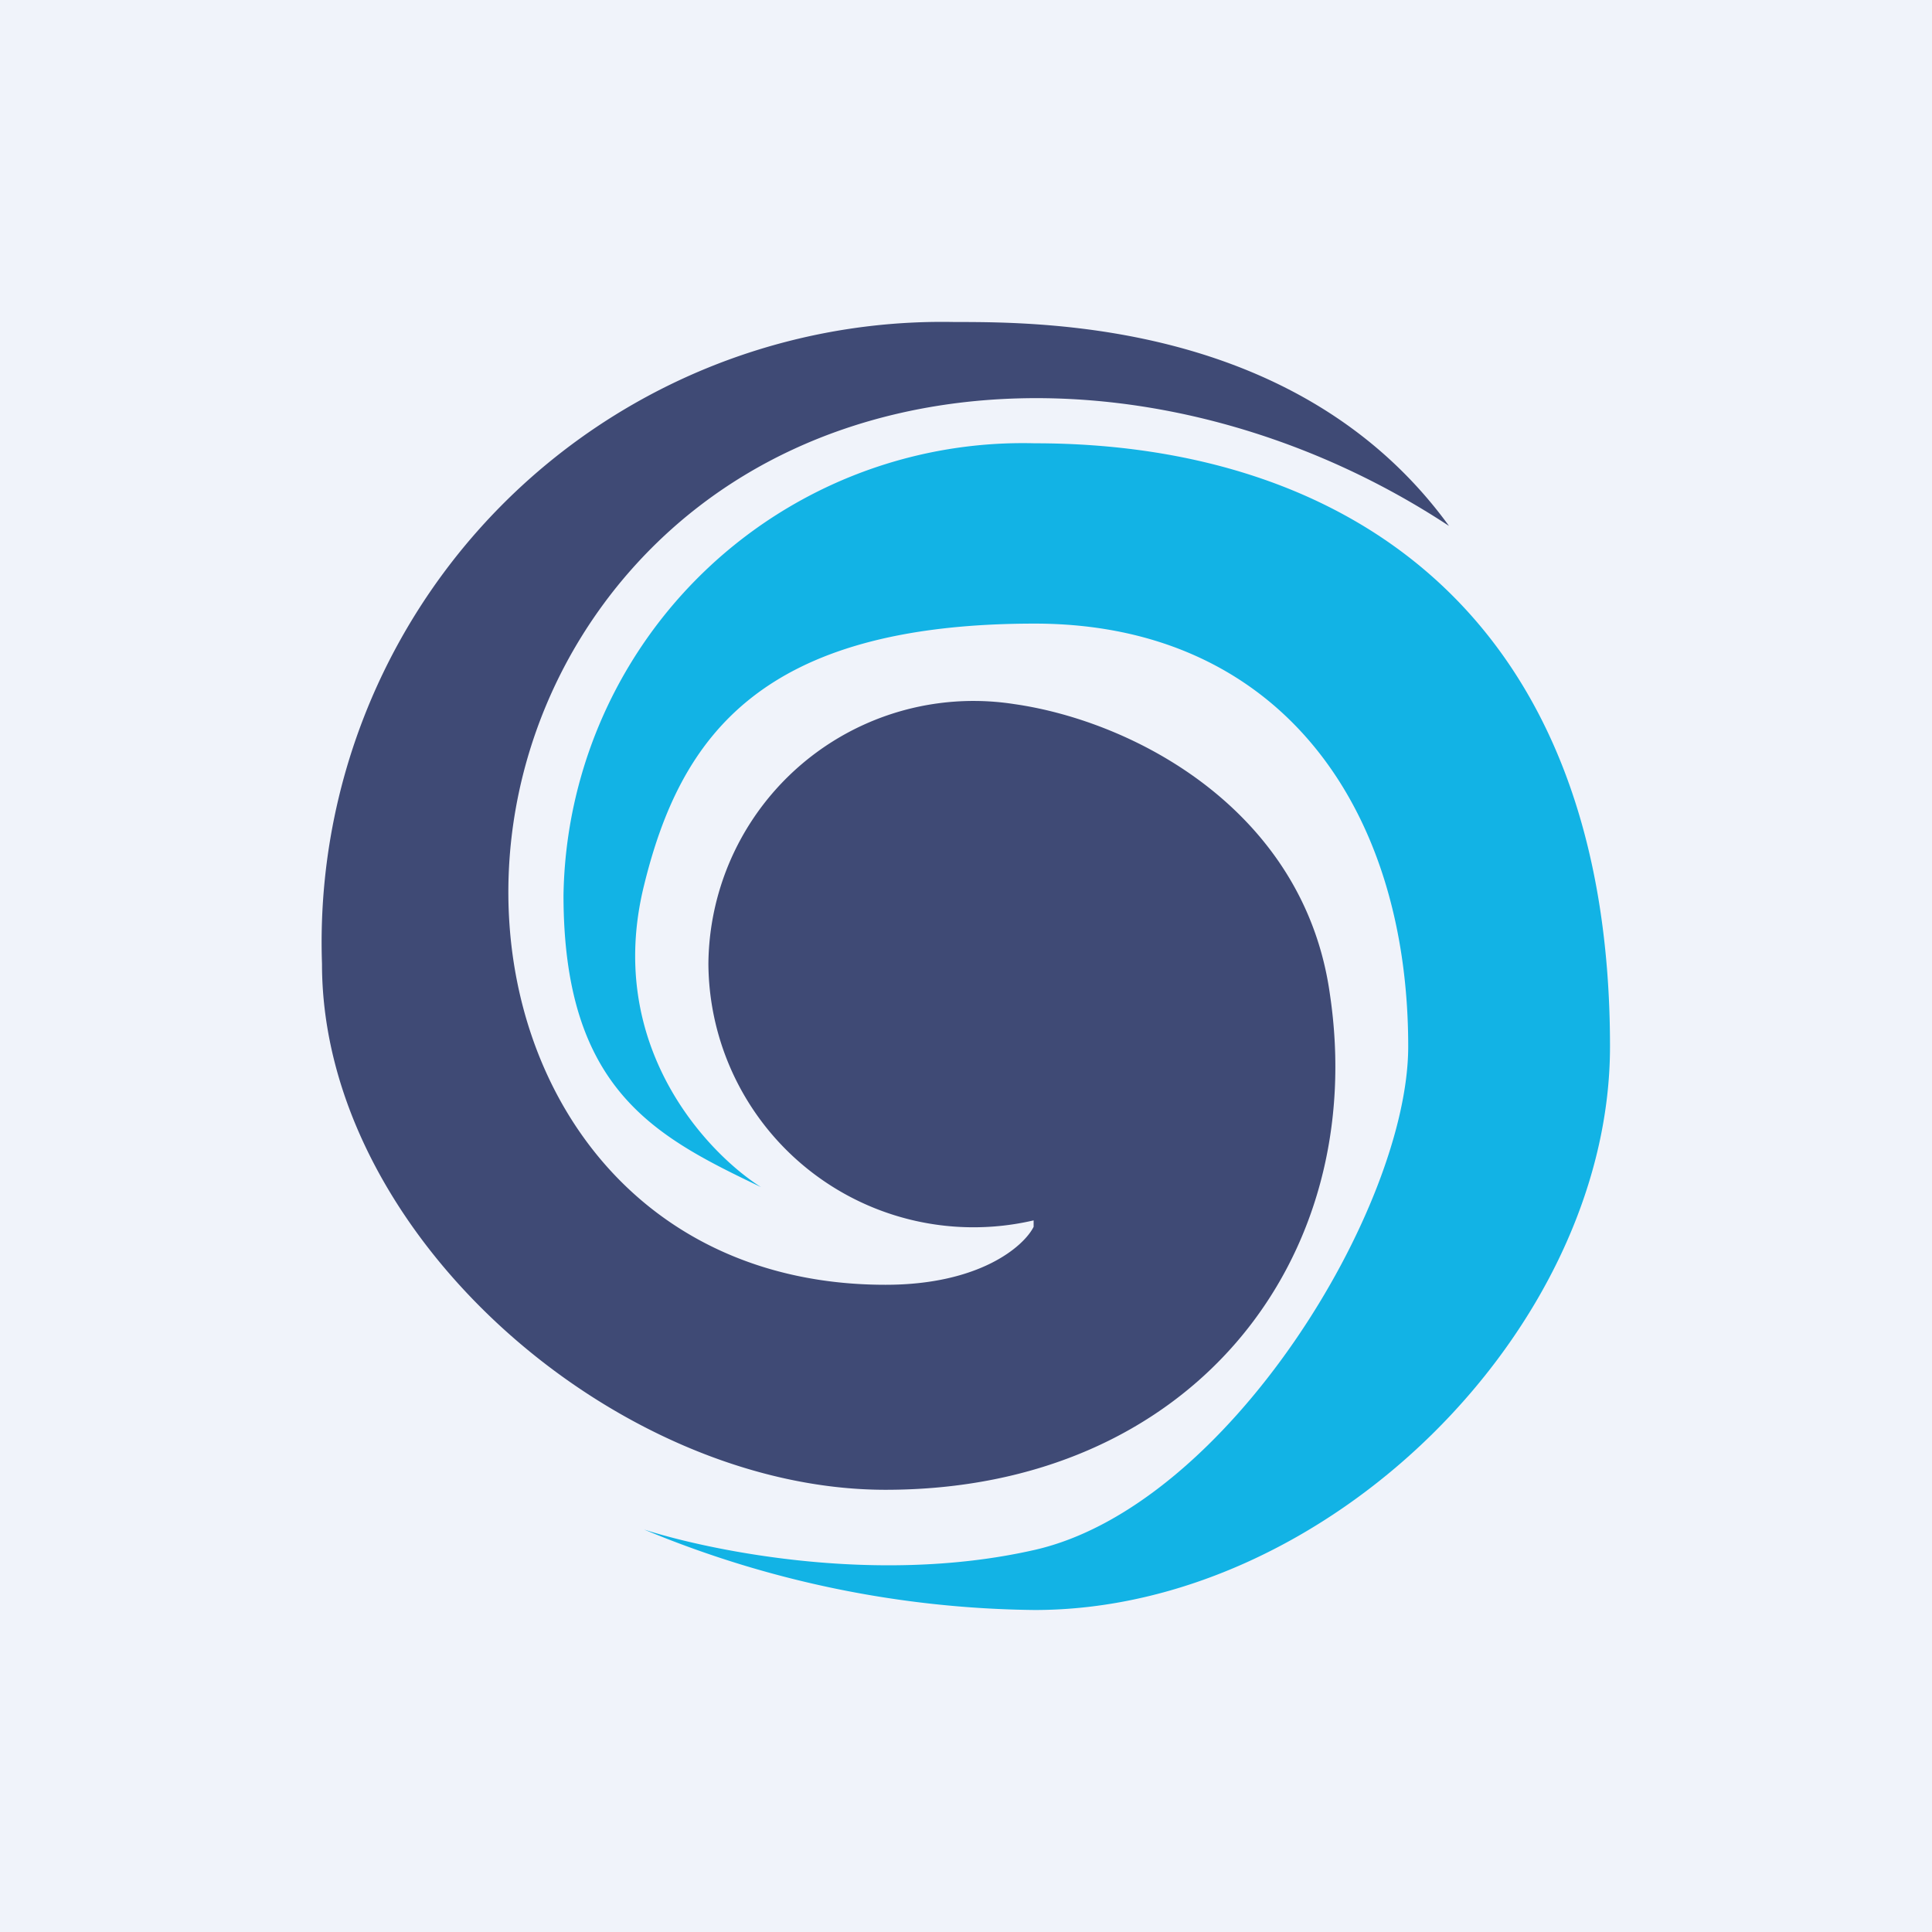 <!-- by TradingView --><svg width="18" height="18" viewBox="0 0 18 18" xmlns="http://www.w3.org/2000/svg"><path fill="#F0F3FA" d="M0 0h18v18H0z"/><path d="M9.45 6.56c1.12.16 2.7.99 2.94 2.7.37 2.47-1.29 4.62-4.14 4.62-2.5 0-5.25-2.37-5.25-4.9A5.78 5.78 0 0 1 8.89 3c.83 0 3.23 0 4.61 1.9-2.52-1.66-5.92-1.68-7.74.55-2.04 2.51-.94 6.52 2.49 6.52.88 0 1.29-.36 1.38-.54v-.06A2.47 2.47 0 0 1 6.6 8.98a2.47 2.47 0 0 1 2.85-2.42Z" fill="#3F4A75"/><path d="M6 8.25c-.37 1.5.6 2.5 1.09 2.81-.98-.47-1.84-.9-1.84-2.72a4.28 4.28 0 0 1 4.39-4.21c2.92 0 5.36 1.61 5.36 5.62C15 12.38 12.37 15 9.64 15A9.7 9.7 0 0 1 6 14.25c.49.16 2.1.54 3.64.19 1.8-.41 3.48-3.19 3.48-4.69 0-2.25-1.22-3.94-3.48-3.94-2.55 0-3.3 1.05-3.64 2.44Z" fill="#12B3E5"/></svg>